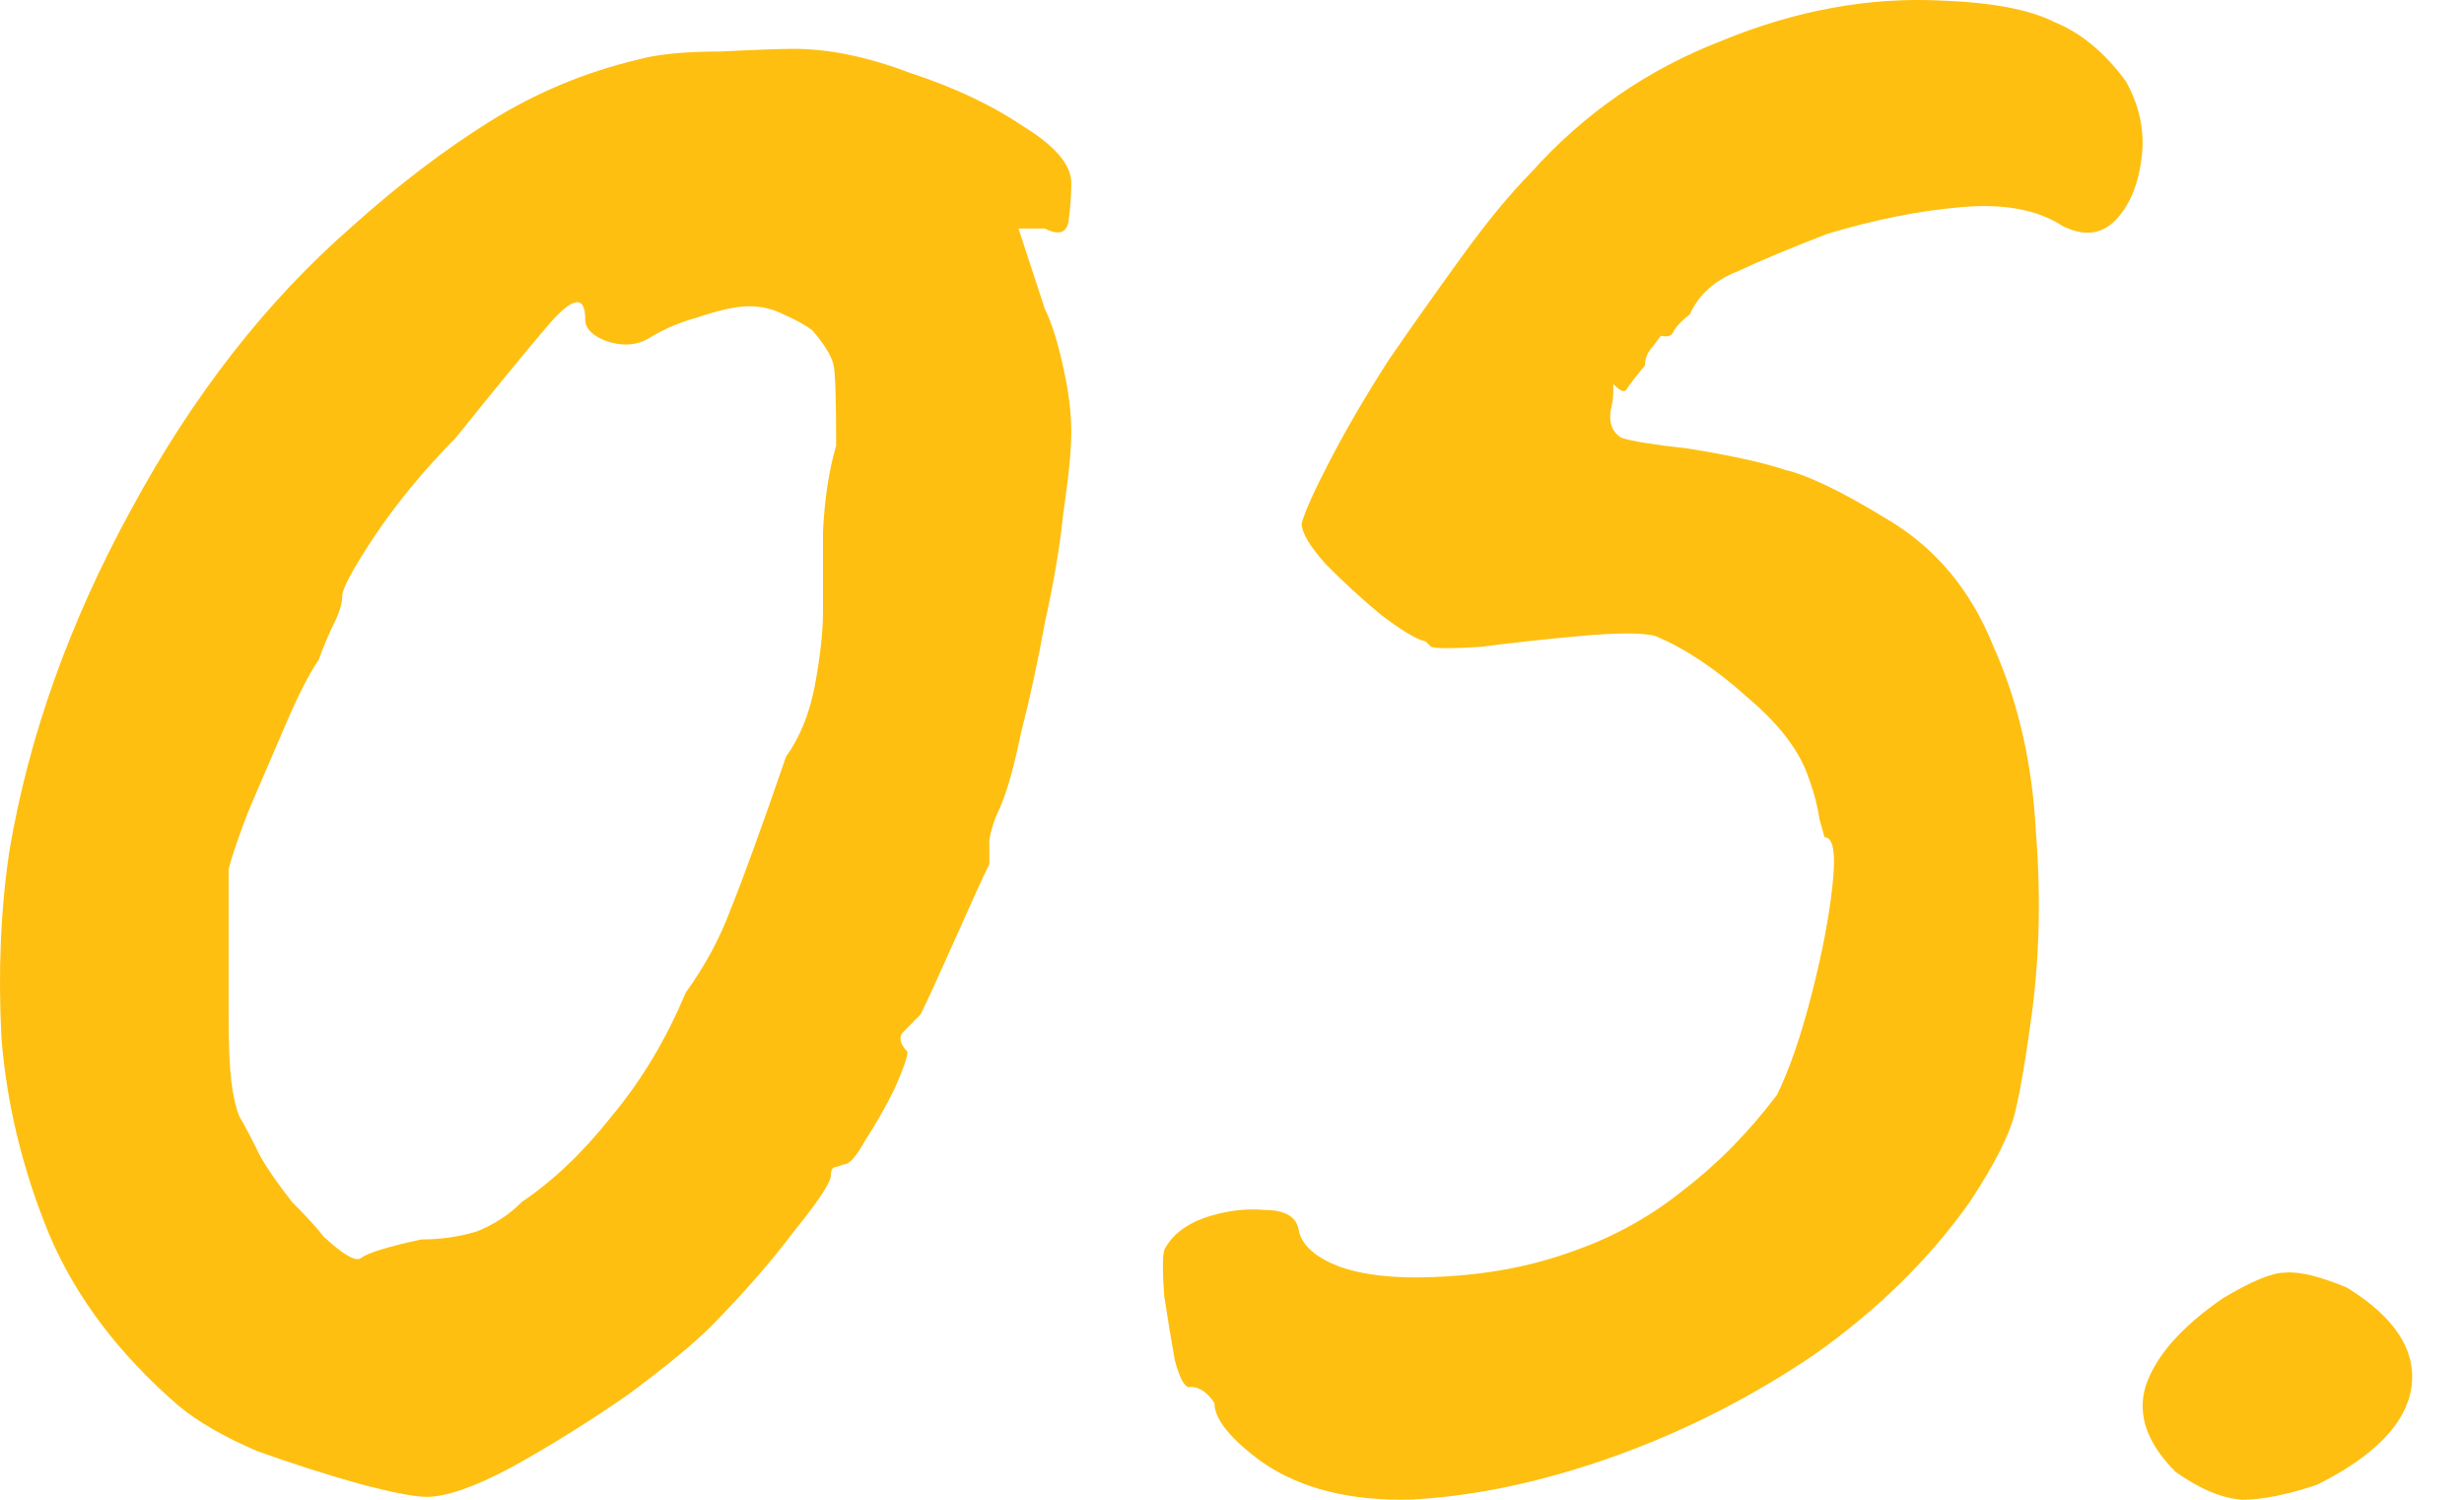 <svg width="23" height="14" viewBox="0 0 23 14" fill="none" xmlns="http://www.w3.org/2000/svg">
<path d="M3.984 13.973C3.869 13.973 3.655 13.932 3.343 13.848C3.047 13.765 2.734 13.665 2.406 13.548C2.093 13.414 1.847 13.273 1.666 13.122C1.107 12.638 0.704 12.104 0.458 11.52C0.211 10.919 0.063 10.31 0.014 9.693C-0.019 9.075 0.006 8.491 0.088 7.941C0.269 6.873 0.647 5.813 1.222 4.761C1.798 3.693 2.488 2.809 3.293 2.108C3.721 1.724 4.148 1.399 4.575 1.132C5.003 0.865 5.463 0.673 5.956 0.556C6.137 0.506 6.392 0.481 6.72 0.481C7.066 0.464 7.296 0.456 7.411 0.456C7.74 0.456 8.101 0.531 8.496 0.681C8.907 0.815 9.26 0.982 9.556 1.182C9.852 1.365 10 1.541 10 1.707C10 1.824 9.991 1.941 9.975 2.058C9.959 2.175 9.885 2.2 9.753 2.133H9.507L9.753 2.884C9.819 3.018 9.876 3.201 9.926 3.435C9.975 3.652 10 3.852 10 4.035C10 4.202 9.975 4.453 9.926 4.786C9.893 5.104 9.835 5.446 9.753 5.813C9.687 6.18 9.613 6.522 9.531 6.839C9.466 7.156 9.4 7.39 9.334 7.54C9.285 7.64 9.252 7.74 9.235 7.84C9.235 7.924 9.235 7.999 9.235 8.066C9.17 8.199 9.063 8.433 8.915 8.767C8.767 9.1 8.66 9.334 8.594 9.468C8.529 9.534 8.471 9.593 8.422 9.643C8.389 9.693 8.405 9.751 8.471 9.818C8.471 9.868 8.43 9.985 8.348 10.168C8.266 10.335 8.175 10.494 8.077 10.644C7.994 10.794 7.929 10.869 7.879 10.869C7.879 10.869 7.855 10.878 7.805 10.894C7.772 10.894 7.756 10.919 7.756 10.97C7.756 11.036 7.641 11.211 7.411 11.495C7.197 11.779 6.942 12.071 6.647 12.371C6.482 12.538 6.219 12.755 5.858 13.022C5.496 13.273 5.134 13.498 4.773 13.698C4.427 13.882 4.164 13.973 3.984 13.973ZM3.934 11.57C4.115 11.57 4.288 11.545 4.452 11.495C4.617 11.428 4.756 11.337 4.871 11.22C5.167 11.02 5.447 10.753 5.71 10.419C5.989 10.085 6.219 9.701 6.4 9.267C6.581 9.017 6.72 8.758 6.819 8.491C6.934 8.208 7.107 7.732 7.337 7.064C7.468 6.881 7.559 6.656 7.608 6.389C7.657 6.122 7.682 5.896 7.682 5.713C7.682 5.529 7.682 5.279 7.682 4.962C7.698 4.645 7.74 4.378 7.805 4.161C7.805 3.727 7.797 3.476 7.781 3.41C7.764 3.326 7.698 3.218 7.583 3.084C7.518 3.034 7.427 2.984 7.312 2.934C7.214 2.884 7.107 2.859 6.992 2.859C6.877 2.859 6.72 2.892 6.523 2.959C6.342 3.009 6.186 3.076 6.055 3.159C5.94 3.226 5.808 3.234 5.66 3.184C5.529 3.134 5.463 3.068 5.463 2.984C5.463 2.751 5.348 2.767 5.118 3.034C4.904 3.285 4.617 3.635 4.255 4.086C3.959 4.386 3.704 4.695 3.491 5.012C3.293 5.312 3.195 5.496 3.195 5.562C3.195 5.629 3.17 5.713 3.121 5.813C3.071 5.913 3.022 6.03 2.973 6.163C2.891 6.28 2.792 6.472 2.677 6.739C2.562 7.006 2.447 7.273 2.332 7.54C2.233 7.79 2.167 7.982 2.134 8.116C2.134 8.183 2.134 8.366 2.134 8.667C2.134 8.95 2.134 9.217 2.134 9.468C2.134 9.751 2.143 9.96 2.159 10.093C2.176 10.227 2.2 10.335 2.233 10.419C2.282 10.502 2.348 10.627 2.43 10.794C2.496 10.911 2.595 11.053 2.726 11.22C2.874 11.37 2.973 11.479 3.022 11.545C3.203 11.712 3.318 11.779 3.367 11.745C3.433 11.695 3.622 11.637 3.934 11.57Z" fill="#FEBF10"/>
<path d="M11.78 13.648C11.484 13.431 11.336 13.248 11.336 13.097C11.27 12.997 11.196 12.947 11.114 12.947C11.065 12.964 11.015 12.88 10.966 12.697C10.933 12.513 10.9 12.313 10.867 12.096C10.851 11.879 10.851 11.737 10.867 11.67C10.933 11.537 11.056 11.437 11.237 11.37C11.435 11.303 11.624 11.278 11.804 11.295C12.002 11.295 12.108 11.362 12.125 11.495C12.158 11.629 12.281 11.737 12.495 11.821C12.725 11.904 13.021 11.937 13.382 11.921C13.843 11.904 14.262 11.829 14.64 11.695C15.034 11.562 15.388 11.37 15.7 11.12C16.029 10.869 16.325 10.569 16.588 10.219C16.703 9.985 16.809 9.676 16.908 9.292C17.007 8.908 17.073 8.566 17.105 8.266C17.138 7.966 17.114 7.815 17.031 7.815C17.031 7.815 17.015 7.757 16.982 7.64C16.966 7.523 16.933 7.398 16.884 7.265C16.801 7.014 16.612 6.764 16.316 6.514C16.02 6.247 15.733 6.055 15.454 5.938C15.338 5.905 15.1 5.905 14.738 5.938C14.377 5.971 14.073 6.005 13.826 6.038C13.563 6.055 13.407 6.055 13.358 6.038C13.325 6.005 13.308 5.988 13.308 5.988C13.226 5.971 13.086 5.888 12.889 5.738C12.708 5.588 12.536 5.429 12.371 5.262C12.223 5.095 12.15 4.97 12.15 4.887C12.182 4.77 12.273 4.57 12.421 4.286C12.569 4.002 12.749 3.693 12.963 3.36C13.193 3.026 13.424 2.7 13.654 2.383C13.884 2.066 14.097 1.808 14.295 1.607C14.788 1.057 15.38 0.648 16.07 0.381C16.76 0.097 17.442 -0.028 18.116 0.005C18.593 0.022 18.946 0.089 19.177 0.206C19.423 0.306 19.645 0.489 19.842 0.756C19.974 0.99 20.023 1.232 19.99 1.482C19.957 1.733 19.875 1.924 19.744 2.058C19.612 2.191 19.448 2.208 19.25 2.108C19.02 1.958 18.708 1.899 18.314 1.933C17.919 1.966 17.5 2.05 17.056 2.183C16.711 2.317 16.431 2.433 16.218 2.534C16.004 2.617 15.856 2.751 15.774 2.934C15.708 2.984 15.659 3.034 15.626 3.084C15.61 3.134 15.569 3.151 15.503 3.134C15.503 3.134 15.478 3.168 15.429 3.234C15.38 3.285 15.355 3.343 15.355 3.41C15.273 3.51 15.215 3.585 15.182 3.635C15.166 3.668 15.125 3.652 15.059 3.585C15.059 3.585 15.059 3.61 15.059 3.66C15.059 3.71 15.051 3.768 15.034 3.835C15.018 3.952 15.051 4.035 15.133 4.086C15.232 4.119 15.437 4.152 15.749 4.186C16.16 4.252 16.464 4.319 16.662 4.386C16.875 4.436 17.188 4.586 17.599 4.837C18.059 5.104 18.396 5.504 18.609 6.038C18.84 6.555 18.971 7.131 19.004 7.765C19.053 8.383 19.037 8.975 18.955 9.543C18.905 9.91 18.856 10.194 18.807 10.394C18.757 10.594 18.618 10.869 18.387 11.22C18.009 11.754 17.525 12.229 16.933 12.647C16.341 13.047 15.716 13.364 15.059 13.598C14.402 13.832 13.777 13.965 13.185 13.998C12.61 14.015 12.141 13.898 11.78 13.648Z" fill="#FEBF10"/>
<path d="M21.628 13.86C21.348 13.954 21.114 14 20.928 14C20.741 13.987 20.534 13.9 20.308 13.74C20.041 13.473 19.948 13.207 20.028 12.94C20.121 12.66 20.361 12.387 20.748 12.12C21.014 11.96 21.208 11.88 21.328 11.88C21.461 11.867 21.654 11.914 21.908 12.02C22.361 12.3 22.561 12.614 22.508 12.96C22.454 13.293 22.161 13.594 21.628 13.86Z" fill="#FEBF10"/>
</svg>
